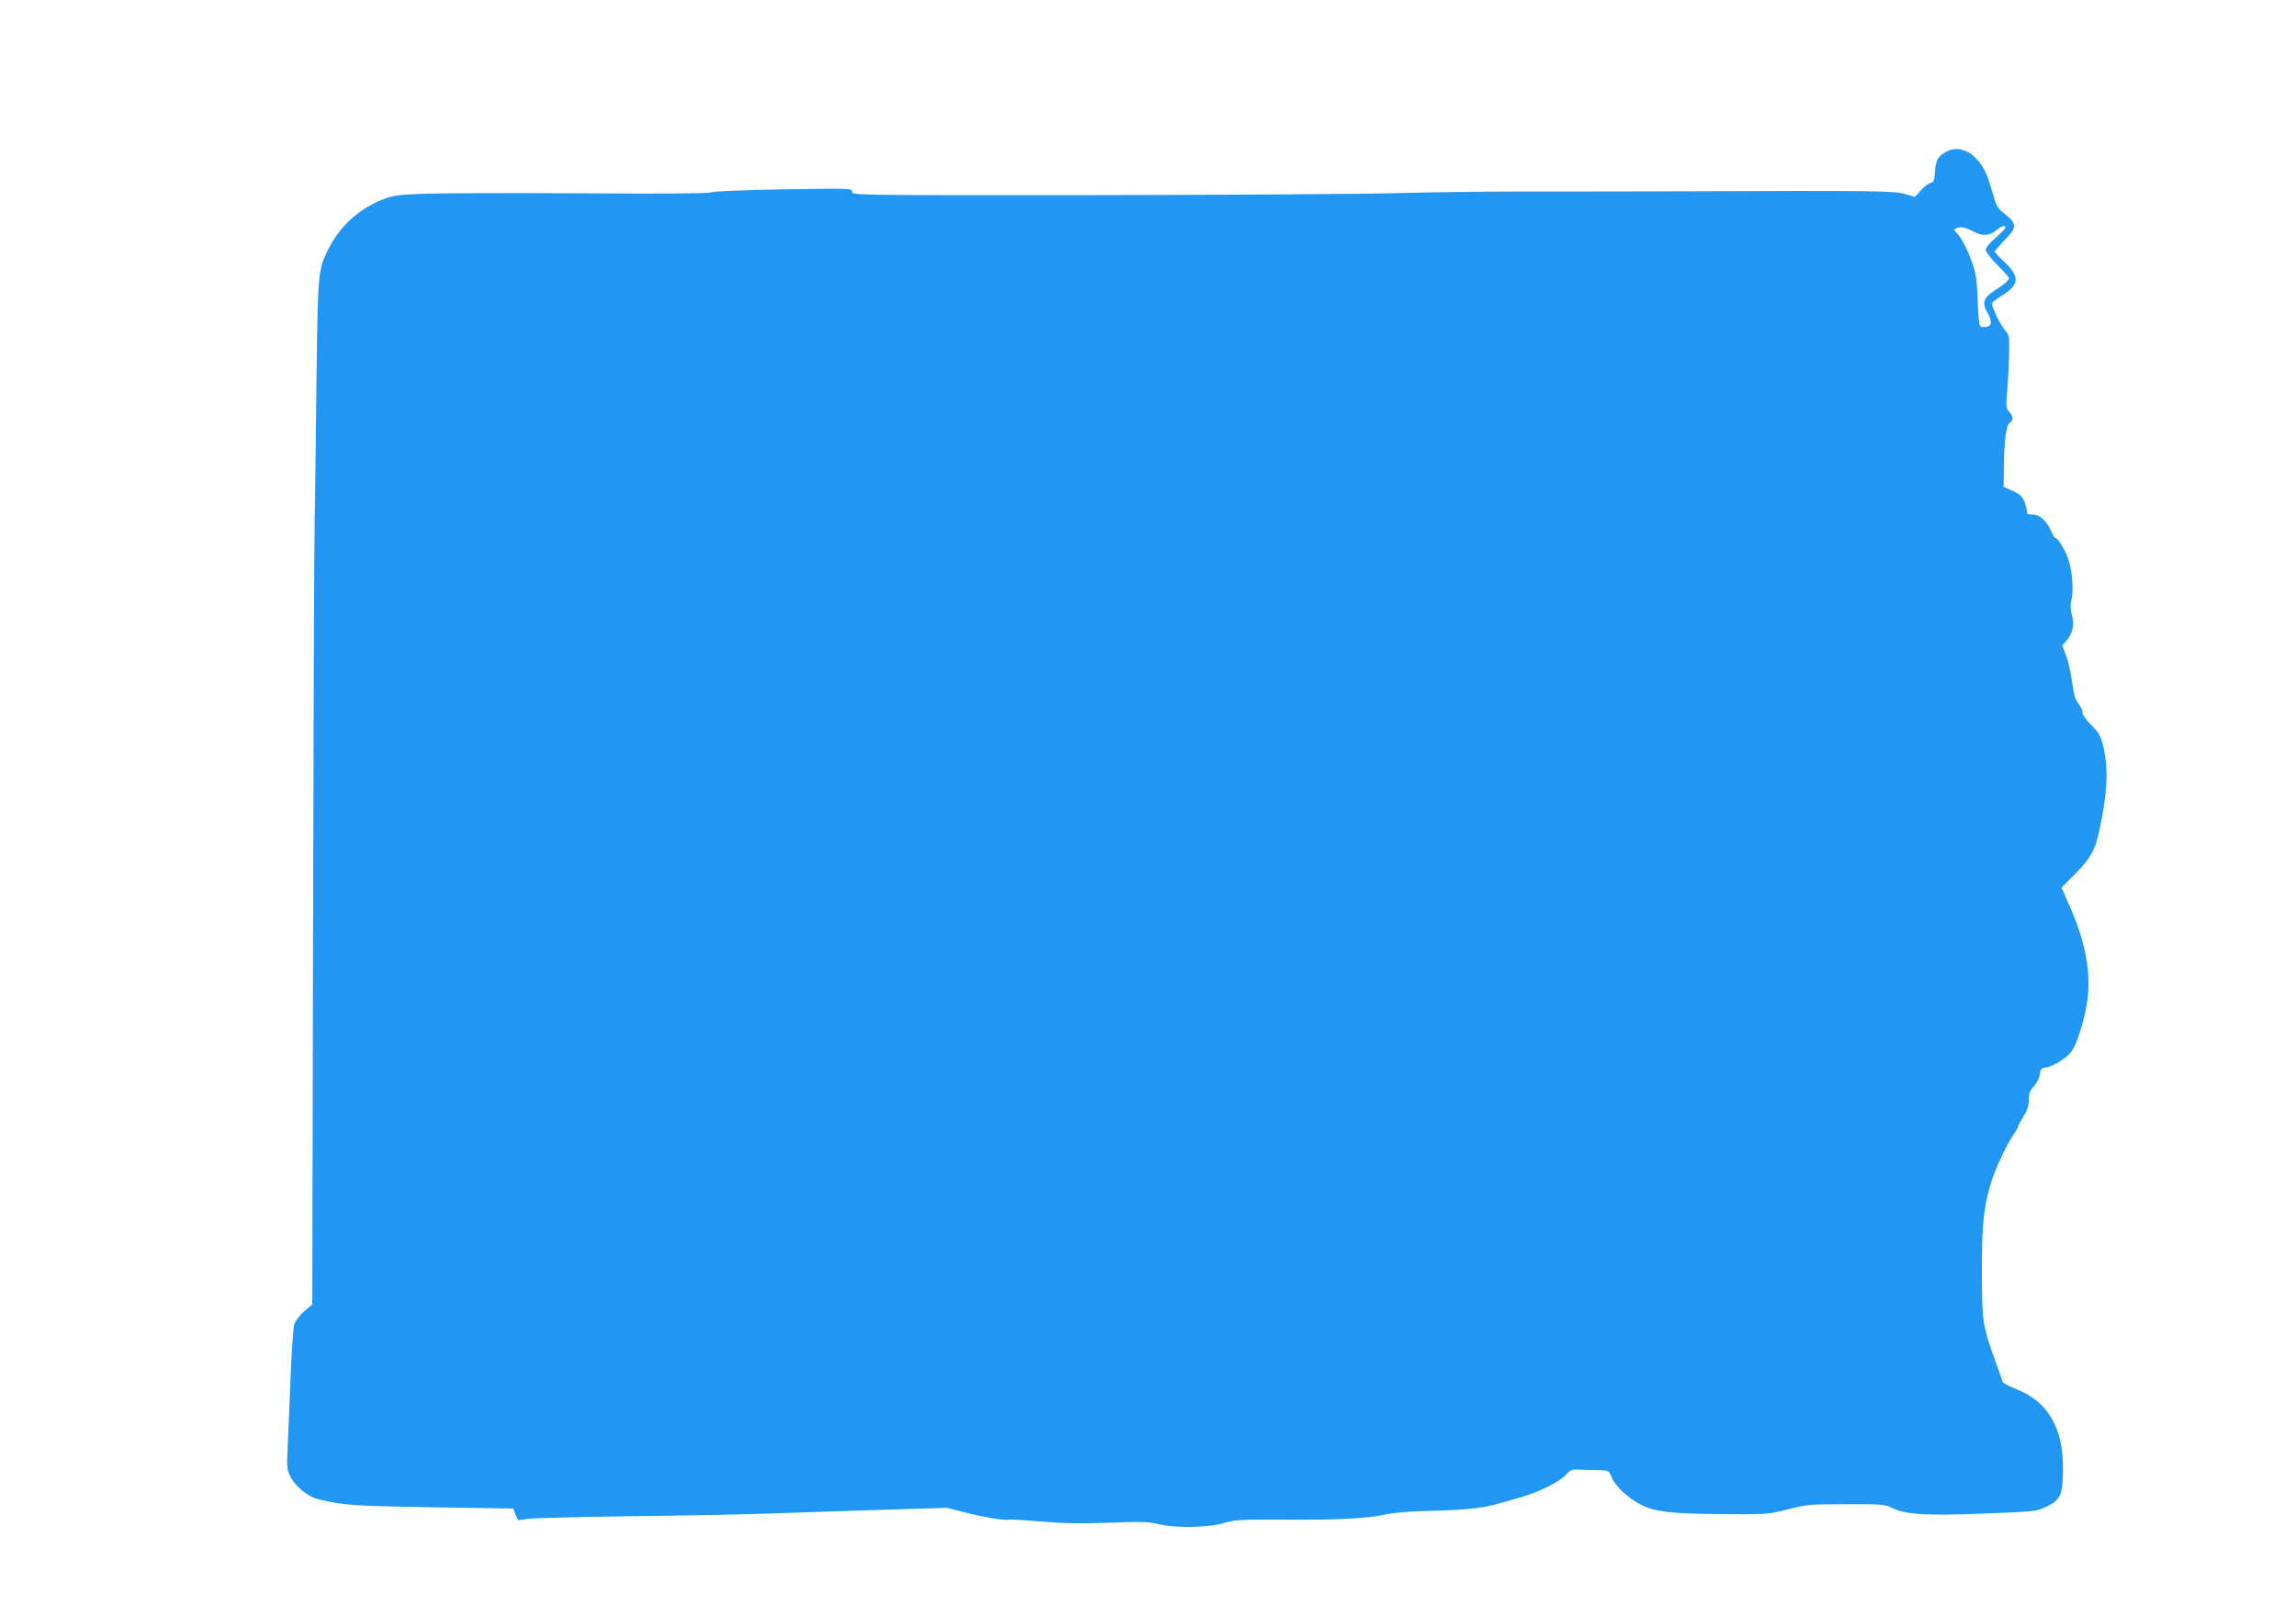 <?xml version="1.0" standalone="no"?>
<!DOCTYPE svg PUBLIC "-//W3C//DTD SVG 20010904//EN"
 "http://www.w3.org/TR/2001/REC-SVG-20010904/DTD/svg10.dtd">
<svg version="1.0" xmlns="http://www.w3.org/2000/svg"
 width="1280pt" height="901pt" viewBox="0 0 1280 901"
 preserveAspectRatio="xMidYMid meet">
<g transform="translate(0,901) scale(0.1,-0.1)"
fill="#2196f3" stroke="none">
<path d="M10843 8160 c-41 -25 -51 -45 -56 -111 -2 -44 -6 -55 -22 -58 -11 -2
-36 -20 -55 -41 l-35 -38 -55 16 c-60 18 -157 19 -1245 15 -291 -1 -694 -1
-895 -1 -201 0 -511 -4 -690 -9 -179 -5 -936 -10 -1682 -11 -1351 -1 -1358 -1
-1358 19 0 19 -5 19 -388 13 -227 -4 -392 -11 -399 -17 -8 -6 -265 -8 -715 -5
-387 2 -782 1 -878 -2 -165 -7 -179 -9 -248 -37 -130 -55 -228 -147 -292 -273
-56 -112 -58 -132 -65 -680 -3 -278 -8 -665 -11 -860 -3 -195 -7 -1252 -9
-2349 l-4 -1995 -45 -38 c-24 -21 -49 -53 -55 -71 -6 -17 -15 -149 -21 -292
-5 -143 -13 -317 -16 -387 -6 -117 -5 -131 15 -172 21 -42 66 -85 121 -114 14
-8 72 -22 130 -32 85 -15 190 -19 548 -25 l443 -7 13 -33 14 -32 58 8 c33 4
280 10 549 14 498 6 642 10 910 19 83 3 313 11 512 17 l363 11 102 -26 c104
-27 228 -47 240 -40 3 2 84 -2 180 -10 130 -11 224 -13 382 -7 179 7 219 6
275 -8 94 -23 278 -20 368 7 61 18 94 19 328 18 306 -2 460 6 570 29 51 11
140 18 245 20 91 2 202 8 248 14 79 10 105 16 267 64 101 30 209 84 244 122
26 29 35 33 78 30 26 -1 74 -3 106 -3 57 -2 57 -2 73 -42 20 -49 92 -115 165
-152 78 -39 169 -49 452 -51 247 -2 254 -1 362 26 104 27 123 29 325 29 200 1
218 -1 257 -20 72 -37 190 -45 513 -32 280 11 294 12 346 37 80 38 93 65 95
199 4 238 -81 388 -261 458 -39 16 -73 33 -75 40 -2 6 -17 49 -34 96 -80 225
-81 230 -82 510 -1 278 10 378 56 521 26 78 87 205 124 258 12 16 21 33 21 38
0 5 14 30 30 56 22 35 30 60 30 92 0 35 6 52 29 78 17 19 31 47 33 67 3 28 7
34 32 37 39 5 110 48 140 84 35 41 84 202 95 308 16 152 -15 313 -98 501 l-48
111 77 77 c84 85 110 131 134 242 44 201 51 347 22 466 -15 62 -24 78 -67 120
-29 29 -49 57 -49 70 0 13 -10 35 -23 51 -18 21 -26 50 -35 120 -7 50 -22 117
-34 148 l-21 56 20 22 c37 40 49 90 34 146 -9 35 -10 60 -3 84 13 47 5 160
-15 222 -17 53 -60 125 -74 125 -5 0 -16 17 -24 38 -24 57 -63 92 -102 92 -26
0 -33 4 -33 19 0 10 -7 35 -15 56 -13 29 -27 41 -65 58 l-50 22 1 85 c1 164
13 261 32 271 22 13 22 38 -2 63 -18 19 -19 29 -10 131 5 61 9 152 10 203 1
81 -1 96 -19 115 -29 31 -84 146 -76 158 3 6 31 26 61 45 93 60 93 104 2 189
-27 25 -49 49 -49 52 0 3 25 32 55 64 75 78 73 90 -18 162 -18 15 -32 40 -41
77 -8 30 -24 80 -35 110 -49 132 -152 193 -238 140z m167 -445 c43 -22 84 -19
118 10 31 26 52 32 52 16 0 -6 -25 -31 -55 -57 -32 -28 -55 -56 -55 -67 0 -11
29 -49 65 -85 36 -35 65 -68 65 -72 0 -13 -24 -34 -79 -69 -63 -41 -73 -70
-43 -122 29 -50 28 -75 -2 -81 -14 -3 -29 -2 -35 2 -7 3 -13 59 -15 136 -2 91
-9 148 -23 194 -24 77 -66 163 -94 191 -19 19 -19 19 3 28 23 9 45 3 98 -24z"/>
</g>
</svg>
